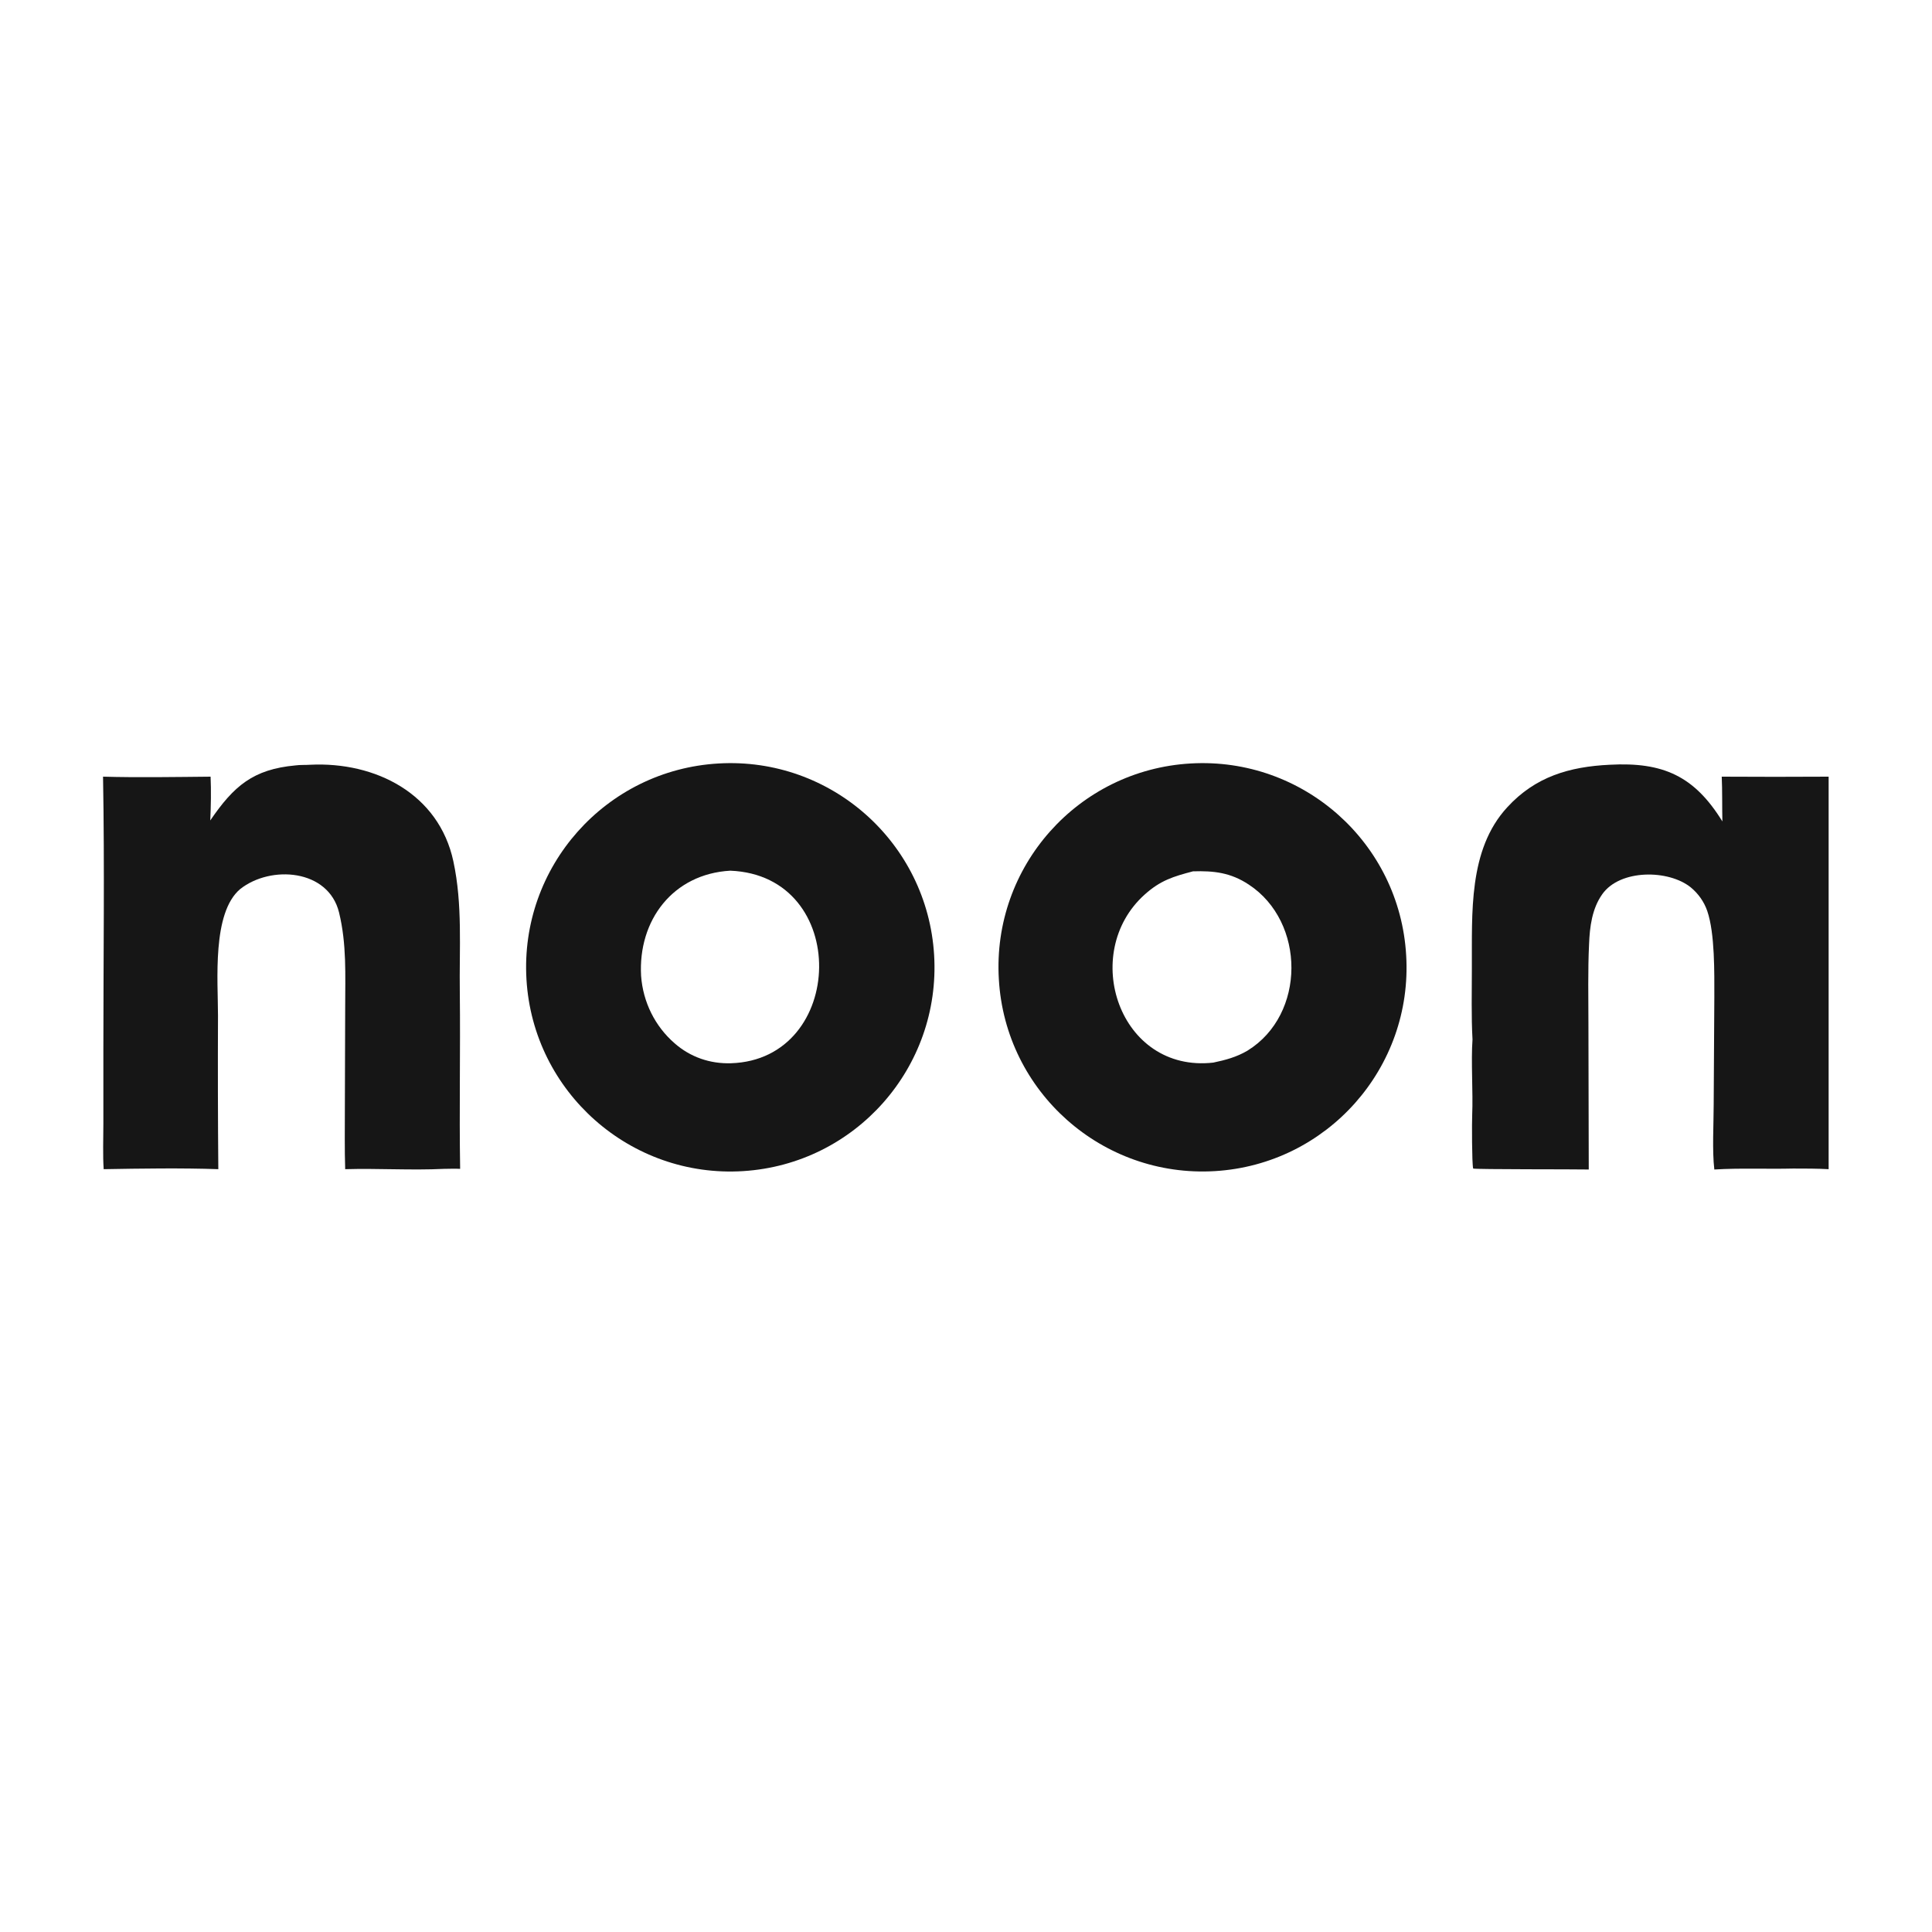 <svg version="1.2" xmlns="http://www.w3.org/2000/svg" viewBox="0 0 600 600" width="600" height="600">
	<title>Proyecto nuevo</title>
	<style>
		.s0 { fill: #161616 } 
	</style>
	<g id="Layer 1">
	</g>
	<g id="Page-1">
		<g id="Artboard">
			<g id="Media_Markt-1-Copy">
			</g>
		</g>
	</g>
	<path class="s0" d="m223.2 237.1c34.9-2 64.8 24.6 66.9 59.5 2.1 34.9-24.4 64.9-59.3 67.1-35 2.2-65.2-24.5-67.3-59.5-2.1-35 24.6-65.1 59.7-67.1zm3.8 93.1c35.8-1.1 37.3-58.3-0.2-59.8-17.8 1-28.7 15.4-27.7 32.7 0.6 8.1 4.3 15.6 10.4 20.9 4.9 4.3 11 6.4 17.5 6.2z"/>
	<path class="s0" d="m369.8 237.1c34.9-2 64.9 24.6 66.9 59.6 2.1 34.9-24.5 64.9-59.4 67-35 2.1-65.1-24.6-67.1-59.6-2.1-35 24.6-65 59.6-67zm7 92.9c3.8-0.8 7.2-1.7 10.6-3.7 18.2-11.2 18.1-40 0.4-51.6-5.6-3.7-10.8-4.3-17.3-4.1-6.1 1.6-10.1 2.8-15 7.2-20.3 18.2-7.9 55.5 21.3 52.2z"/>
	<path class="s0" d="m457.3 322.8c-0.4-7.1-0.2-15.1-0.2-22.1 0.1-16.9-1.2-36.8 11-50 8.7-9.5 19.3-12.6 31.8-13.2 16.6-0.9 26.3 3.5 35 17.6-0.1-4.4 0-9.7-0.2-13.9q16.6 0.1 33.2 0v121.9c-3.6-0.2-7.4-0.2-11-0.2-8 0.2-16.4-0.2-24.5 0.3-0.7-5.9-0.2-14.2-0.2-20.3l0.2-33.2c0-7.5 0.2-19.8-2.2-26.8-1-2.9-2.8-5.4-5.1-7.3-6.9-5.6-22-5.7-27.5 2.1-3.2 4.5-3.9 10.2-4.1 15.5-0.4 8.2-0.2 16.5-0.2 24.7l0.1 45.3c-3.7-0.1-35.2 0-35.9-0.3-0.4-1.7-0.4-14.5-0.3-16.6 0.3-7.1-0.4-16.7 0.1-23.5z"/>
	<path class="s0" d="m91.8 237.7c1.4-0.2 3.2-0.1 4.5-0.2 20.3-1 40 9 44.5 30 2.9 13.5 1.8 27 2 40.7 0.2 18.3-0.2 36.6 0.1 54.8-1.6-0.1-3.4 0-5 0-10.2 0.5-20.5-0.2-30.7 0.1-0.2-6-0.1-12.6-0.1-18.6l0.1-31.6c0-10.1 0.5-19.6-1.9-29.5-3.3-13.5-21.2-14.8-30.7-7.3-8.8 7.4-6.9 28.5-6.9 39.3q-0.1 23.9 0.1 47.7c-11.3-0.4-24.3-0.2-35.6 0-0.3-4.2-0.1-9.7-0.1-14v-22.7c0-28.1 0.4-57.2-0.1-85.2 10.6 0.3 22.7 0.1 33.4 0 0.2 4.3 0.1 9.3-0.1 13.6 7.3-10.7 13.3-15.9 26.5-17.1z"/>
</svg>